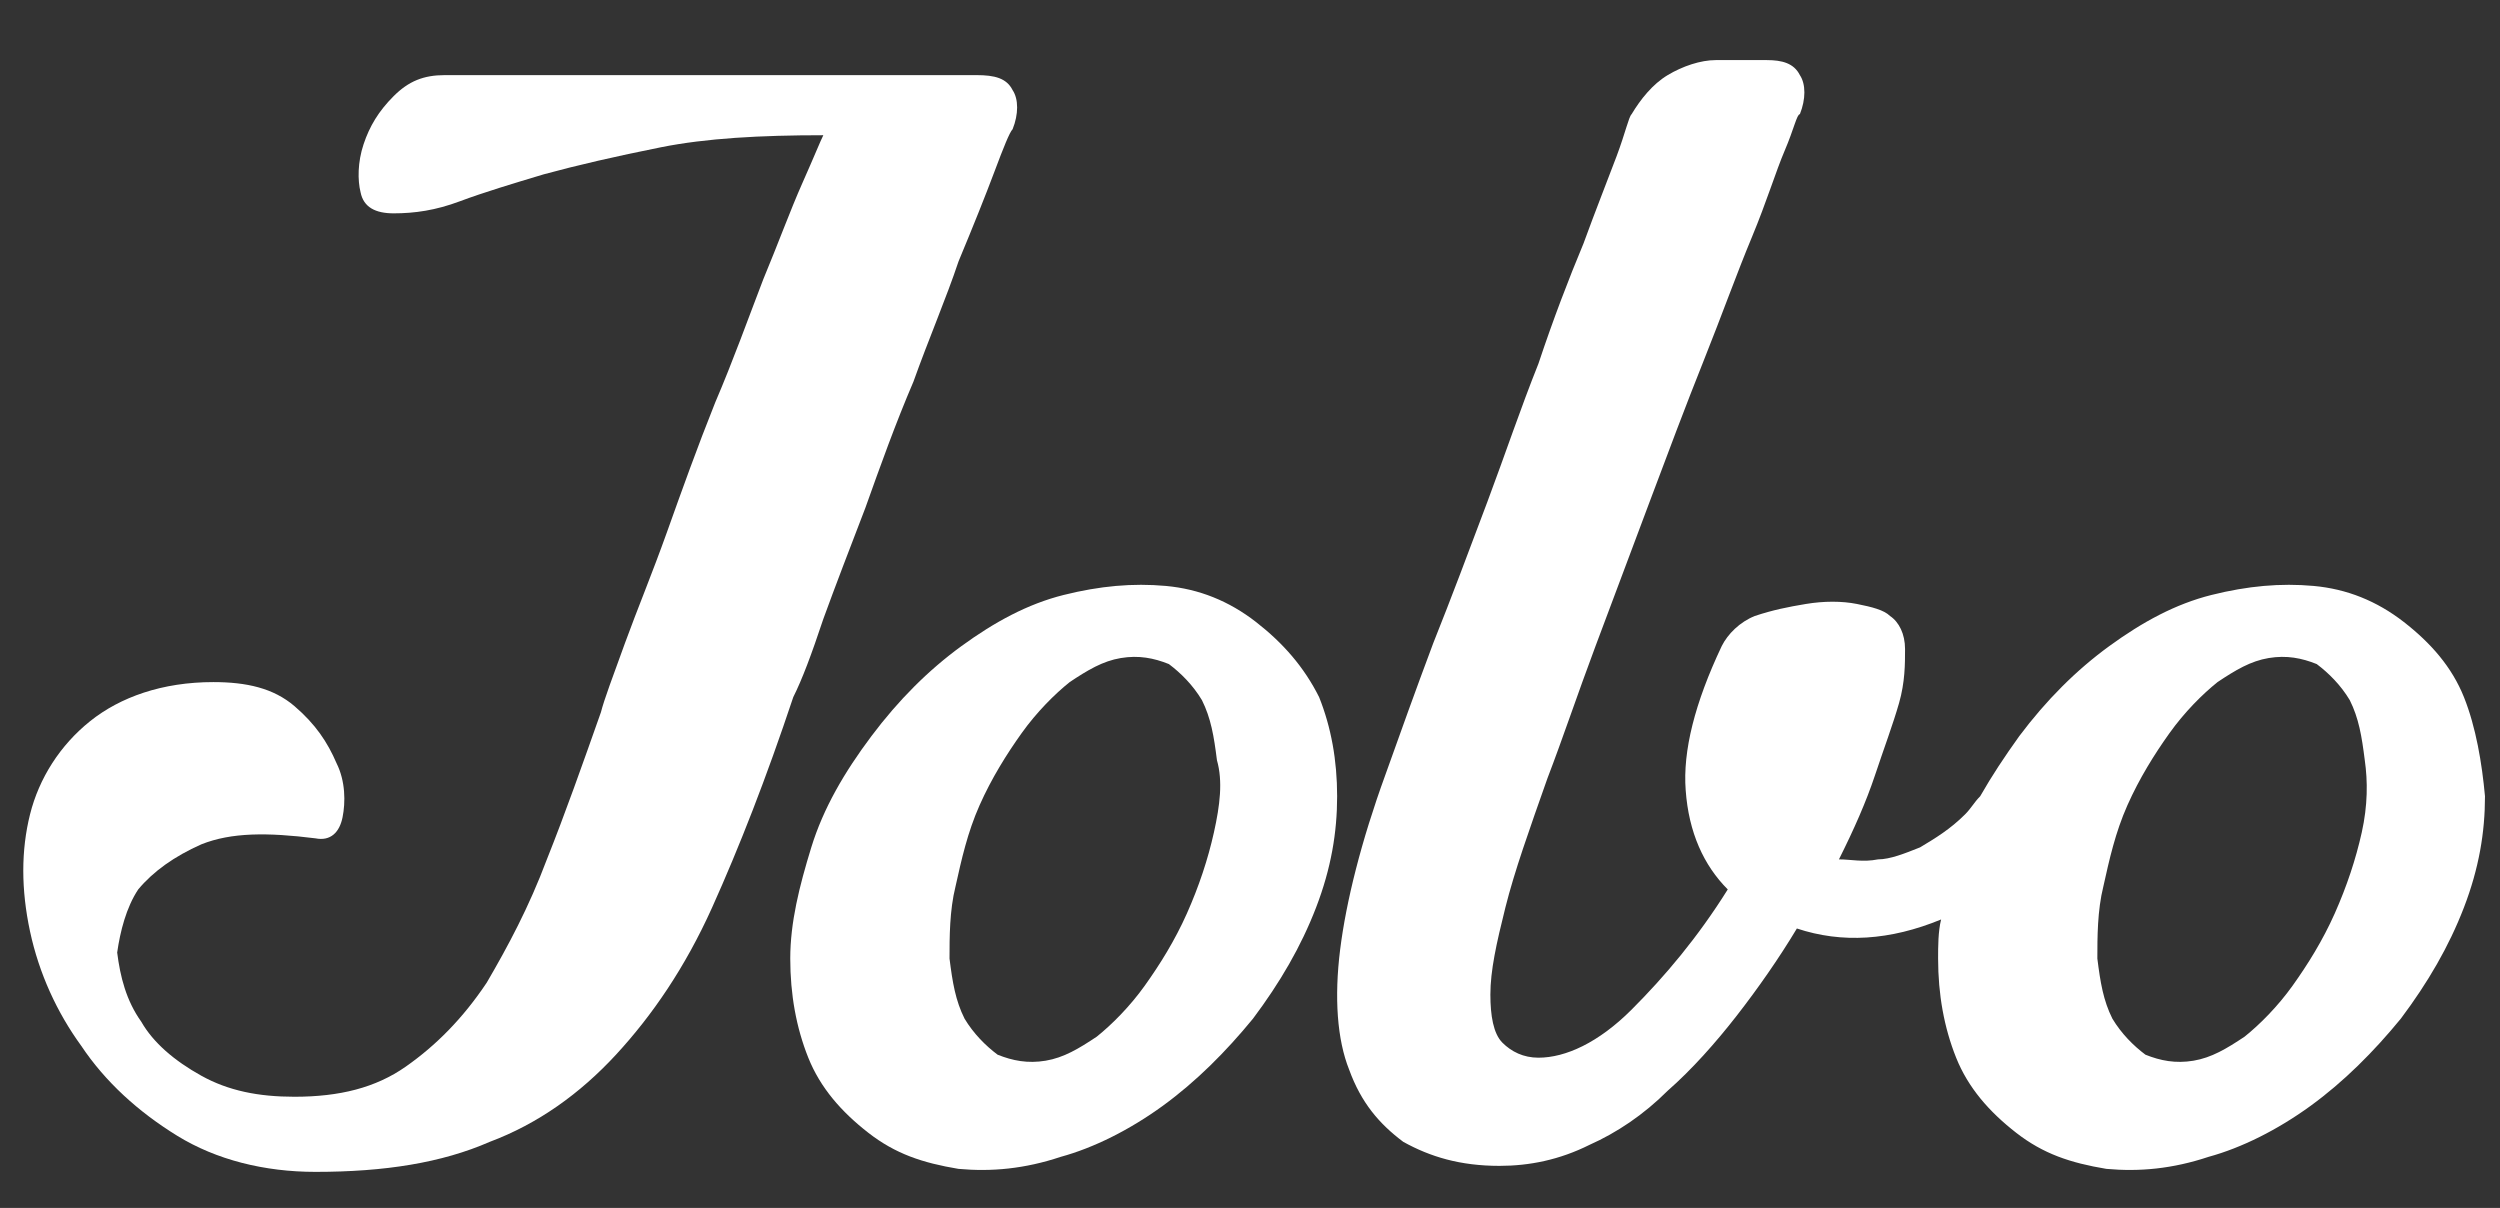 <?xml version="1.0" encoding="utf-8"?>
<!-- Generator: Adobe Illustrator 27.5.0, SVG Export Plug-In . SVG Version: 6.00 Build 0)  -->
<svg version="1.1" id="Layer_1" xmlns="http://www.w3.org/2000/svg" xmlns:xlink="http://www.w3.org/1999/xlink" x="0px" y="0px"
	 viewBox="0 0 83.2 40.2" style="enable-background:new 0 0 83.2 40.2;" xml:space="preserve">
<rect x="0" y="0" width="83.2" height="40.2" fill="#333333" stroke="none"/>
<style>
	.st0{fill:#FFFFFF;}
</style>
<g>
	<path class="st0" d="M27.4,20.6c0.4-1.1,0.9-2.4,1.4-3.7c0.5-1.4,1-2.8,1.6-4.2c0.5-1.4,1.1-2.8,1.5-4c0.5-1.2,0.9-2.2,1.2-3
		c0.3-0.8,0.5-1.3,0.6-1.4c0.2-0.5,0.2-1,0-1.3c-0.2-0.4-0.6-0.5-1.2-0.5H14.8c-0.7,0-1.2,0.2-1.7,0.7c-0.5,0.5-0.8,1-1,1.6
		c-0.2,0.6-0.2,1.2-0.1,1.6c0.1,0.5,0.5,0.7,1.1,0.7c0.7,0,1.4-0.1,2.2-0.4c0.8-0.3,1.8-0.6,2.8-0.9c1.1-0.3,2.4-0.6,3.9-0.9
		c1.5-0.3,3.3-0.4,5.4-0.4c-0.1,0.2-0.3,0.7-0.7,1.6c-0.4,0.9-0.8,2-1.3,3.2c-0.5,1.3-1,2.7-1.6,4.1c-0.6,1.5-1.1,2.9-1.6,4.3
		c-0.5,1.4-1,2.6-1.4,3.7c-0.4,1.1-0.7,1.9-0.8,2.3c-0.6,1.7-1.2,3.4-1.8,4.9c-0.6,1.6-1.3,2.9-2,4.1c-0.8,1.2-1.7,2.1-2.7,2.8
		c-1,0.7-2.2,1-3.7,1c-1.2,0-2.2-0.2-3.1-0.7c-0.9-0.5-1.6-1.1-2-1.8c-0.5-0.7-0.7-1.5-0.8-2.3C4,31,4.2,30.2,4.6,29.6
		c0.5-0.6,1.2-1.1,2.1-1.5c1-0.4,2.2-0.4,3.8-0.2c0.5,0.1,0.8-0.2,0.9-0.7c0.1-0.5,0.1-1.2-0.2-1.8c-0.3-0.7-0.7-1.3-1.4-1.9
		c-0.7-0.6-1.6-0.8-2.7-0.8C5.4,22.7,4,23.2,3,24c-1,0.8-1.7,1.9-2,3.1c-0.3,1.2-0.3,2.5,0,3.9c0.3,1.4,0.9,2.7,1.7,3.8
		C3.5,36,4.6,37,5.9,37.8c1.3,0.8,2.9,1.2,4.6,1.2c2.3,0,4.2-0.3,5.8-1c1.6-0.6,3-1.6,4.2-2.9c1.2-1.3,2.3-2.9,3.2-4.9
		c0.9-2,1.8-4.3,2.7-7C26.7,22.6,27,21.8,27.4,20.6z"/>
	<path class="st0" d="M41.8,20.7c-0.9-0.7-1.9-1.1-3-1.2c-1.1-0.1-2.2,0-3.4,0.3c-1.2,0.3-2.3,0.9-3.4,1.7c-1.1,0.8-2.1,1.8-3,3
		c-0.9,1.2-1.6,2.4-2,3.7c-0.4,1.3-0.7,2.5-0.7,3.7c0,1.2,0.2,2.3,0.6,3.3c0.4,1,1.1,1.8,2,2.5c0.9,0.7,1.8,1,3,1.2
		c1.1,0.1,2.2,0,3.4-0.4c1.1-0.3,2.3-0.9,3.4-1.7c1.1-0.8,2.1-1.8,3-2.9c0.9-1.2,1.6-2.4,2.1-3.7c0.5-1.3,0.7-2.5,0.7-3.7
		c0-1.2-0.2-2.3-0.6-3.3C43.4,22.2,42.7,21.4,41.8,20.7z M40.4,27.7c-0.2,0.9-0.5,1.8-0.9,2.7c-0.4,0.9-0.9,1.7-1.4,2.4
		c-0.5,0.7-1.1,1.3-1.6,1.7c-0.6,0.4-1.1,0.7-1.7,0.8c-0.6,0.1-1.1,0-1.6-0.2c-0.4-0.3-0.8-0.7-1.1-1.2c-0.3-0.6-0.4-1.2-0.5-2
		c0-0.7,0-1.6,0.2-2.4c0.2-0.9,0.4-1.8,0.8-2.7c0.4-0.9,0.9-1.7,1.4-2.4c0.5-0.7,1.1-1.3,1.6-1.7c0.6-0.4,1.1-0.7,1.7-0.8
		c0.6-0.1,1.1,0,1.6,0.2c0.4,0.3,0.8,0.7,1.1,1.2c0.3,0.6,0.4,1.2,0.5,2C40.7,26,40.6,26.8,40.4,27.7z"/>
	<path class="st0" d="M82,23.2c-0.4-1-1.1-1.8-2-2.5c-0.9-0.7-1.9-1.1-3-1.2c-1.1-0.1-2.2,0-3.4,0.3c-1.2,0.3-2.3,0.9-3.4,1.7
		c-1.1,0.8-2.1,1.8-3,3c-0.5,0.7-0.9,1.3-1.3,2c-0.2,0.2-0.3,0.4-0.5,0.6c-0.5,0.5-1,0.8-1.5,1.1c-0.5,0.2-1,0.4-1.4,0.4
		c-0.5,0.1-0.9,0-1.3,0c0.5-1,0.9-1.9,1.2-2.8c0.3-0.9,0.6-1.7,0.8-2.4c0.2-0.7,0.2-1.3,0.2-1.8c0-0.5-0.2-0.9-0.5-1.1
		c-0.2-0.2-0.6-0.3-1.1-0.4c-0.5-0.1-1.1-0.1-1.7,0c-0.6,0.1-1.1,0.2-1.7,0.4c-0.5,0.2-0.9,0.6-1.1,1c-0.9,1.9-1.3,3.5-1.2,4.8
		c0.1,1.4,0.6,2.5,1.4,3.3c-1,1.6-2.1,2.9-3.2,4c-1.1,1.1-2.2,1.6-3.1,1.6c-0.5,0-0.9-0.2-1.2-0.5c-0.3-0.3-0.4-0.9-0.4-1.6
		c0-0.8,0.2-1.7,0.5-2.9c0.3-1.2,0.8-2.6,1.4-4.3c0.5-1.3,1-2.8,1.6-4.4c0.6-1.6,1.2-3.2,1.8-4.8c0.6-1.6,1.2-3.2,1.8-4.7
		c0.6-1.5,1.1-2.9,1.6-4.1c0.5-1.2,0.8-2.2,1.1-2.9c0.3-0.7,0.4-1.2,0.5-1.2c0.2-0.5,0.2-1,0-1.3C59.7,2.1,59.3,2,58.8,2h-1.7
		c-0.5,0-1.1,0.2-1.6,0.5c-0.5,0.3-0.9,0.8-1.2,1.3c-0.1,0.1-0.2,0.6-0.5,1.4C53.5,6,53.1,7,52.7,8.1c-0.5,1.2-1,2.5-1.5,4
		c-0.6,1.5-1.1,3-1.7,4.6c-0.6,1.6-1.2,3.2-1.8,4.7c-0.6,1.6-1.1,3-1.6,4.4c-0.8,2.2-1.3,4.2-1.5,5.8c-0.2,1.6-0.1,3,0.3,4
		c0.4,1.1,1,1.8,1.8,2.4c0.9,0.5,1.9,0.8,3.2,0.8c1,0,2-0.2,3-0.7c0.9-0.4,1.8-1,2.6-1.8c0.8-0.7,1.6-1.6,2.3-2.5
		c0.7-0.9,1.4-1.9,2-2.9c1.5,0.5,3.1,0.4,4.8-0.3c0,0,0,0,0,0c-0.1,0.4-0.1,0.9-0.1,1.3c0,1.2,0.2,2.3,0.6,3.3c0.4,1,1.1,1.8,2,2.5
		c0.9,0.7,1.8,1,3,1.2c1.1,0.1,2.2,0,3.4-0.4c1.1-0.3,2.3-0.9,3.4-1.7c1.1-0.8,2.1-1.8,3-2.9c0.9-1.2,1.6-2.4,2.1-3.7
		c0.5-1.3,0.7-2.5,0.7-3.7C82.6,25.4,82.4,24.2,82,23.2z M78.6,27.7c-0.2,0.9-0.5,1.8-0.9,2.7c-0.4,0.9-0.9,1.7-1.4,2.4
		c-0.5,0.7-1.1,1.3-1.6,1.7c-0.6,0.4-1.1,0.7-1.7,0.8c-0.6,0.1-1.1,0-1.6-0.2c-0.4-0.3-0.8-0.7-1.1-1.2c-0.3-0.6-0.4-1.2-0.5-2
		c0-0.7,0-1.6,0.2-2.4c0.2-0.9,0.4-1.8,0.8-2.7c0.4-0.9,0.9-1.7,1.4-2.4c0.5-0.7,1.1-1.3,1.6-1.7c0.6-0.4,1.1-0.7,1.7-0.8
		c0.6-0.1,1.1,0,1.6,0.2c0.4,0.3,0.8,0.7,1.1,1.2c0.3,0.6,0.4,1.2,0.5,2C78.8,26,78.8,26.8,78.6,27.7z"/>
</g>
</svg>
